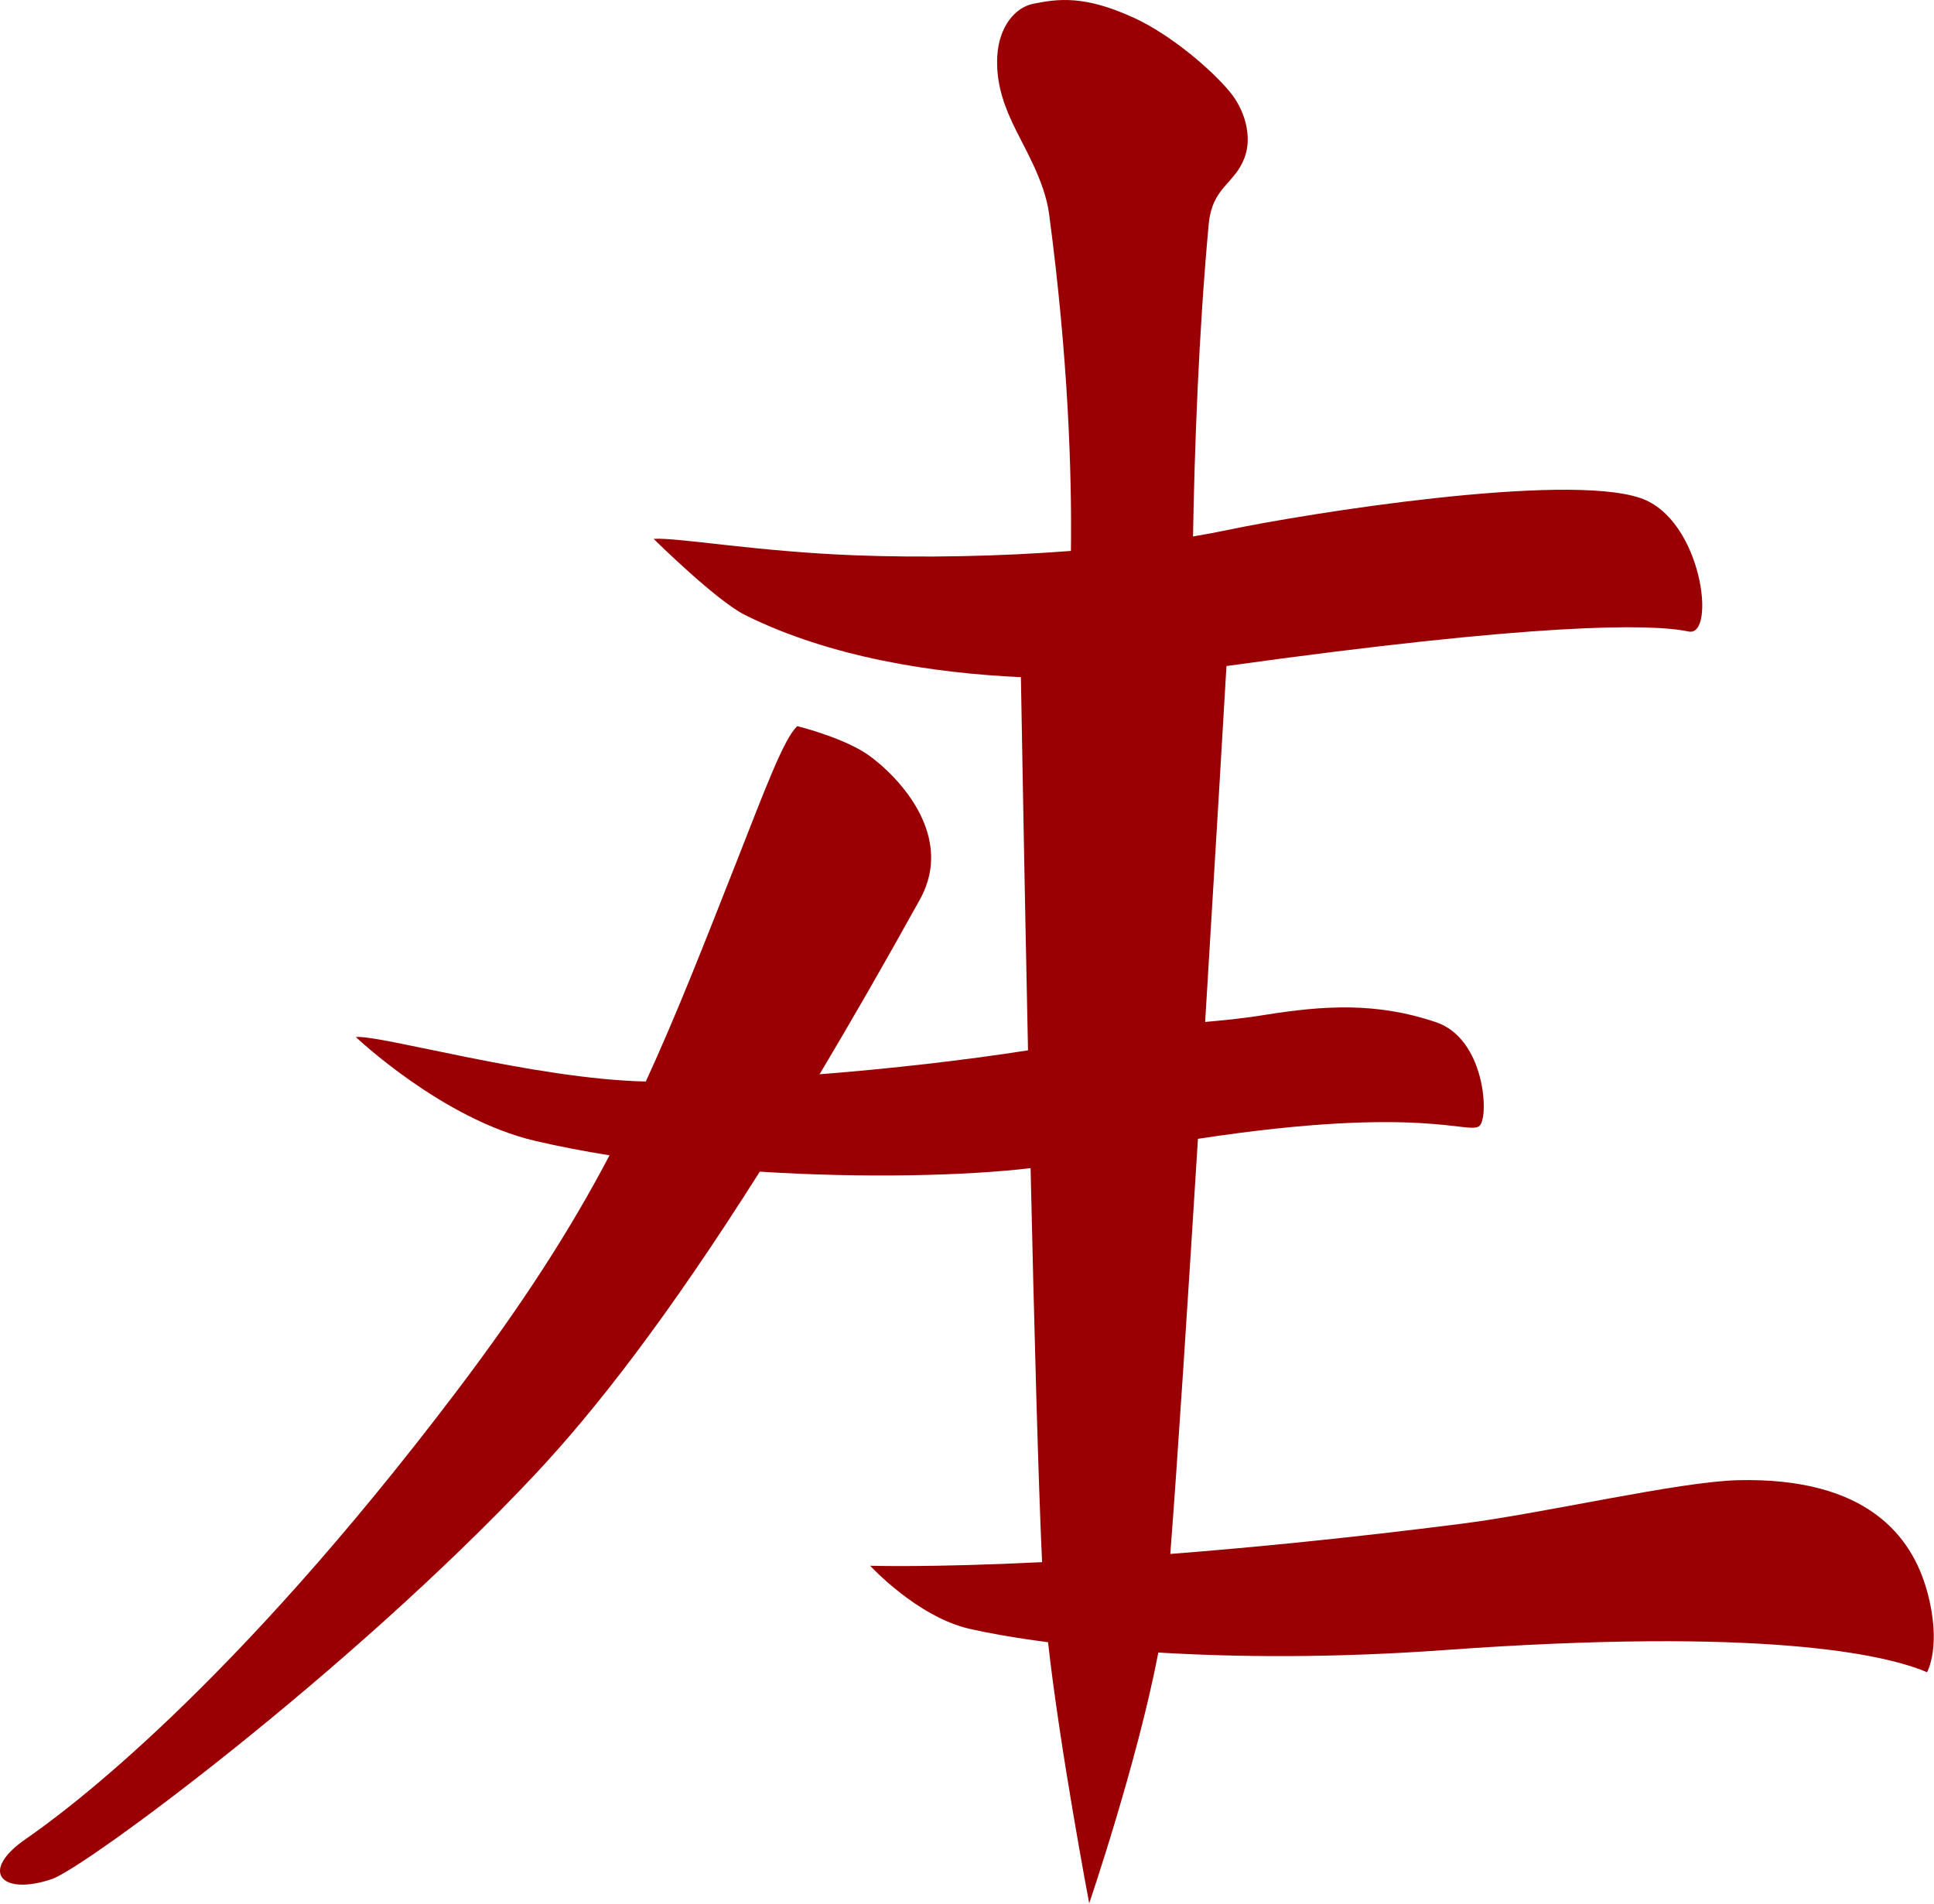 <?xml version="1.0" encoding="UTF-8" standalone="no"?><!DOCTYPE svg PUBLIC "-//W3C//DTD SVG 1.1//EN" "http://www.w3.org/Graphics/SVG/1.1/DTD/svg11.dtd"><svg width="100%" height="100%" viewBox="0 0 321 316" version="1.1" xmlns="http://www.w3.org/2000/svg" xmlns:xlink="http://www.w3.org/1999/xlink" xml:space="preserve" xmlns:serif="http://www.serif.com/" style="fill-rule:evenodd;clip-rule:evenodd;stroke-linejoin:round;stroke-miterlimit:2;"><path d="M136.029,178.29c11.837,-0.929 24.03,-2.326 34.598,-3.974c-0.591,-28.212 -1.039,-53.746 -1.18,-61.933c-14.505,-0.664 -31.617,-3.266 -45.776,-10.308c-4.816,-2.395 -15.184,-12.643 -15.184,-12.643c3.784,-0.289 17.094,2.121 33.606,2.734c11.102,0.412 23.645,0.196 35.657,-0.733c0.162,-12.816 -0.432,-31.958 -3.626,-55.942c-0.745,-5.592 -4.272,-11.202 -6.117,-15.162c-1.823,-3.912 -2.687,-7.324 -2.48,-11.019c0.276,-4.905 2.981,-8.091 5.961,-8.685c4.051,-0.807 8.479,-1.493 16.864,2.399c5.878,2.728 12.491,8.293 15.725,12.154c2.471,2.949 3.847,7.391 2.48,11.019c-1.671,4.431 -5.361,4.781 -5.945,11.075c-1.693,18.265 -2.352,37.673 -2.599,51.762c2.07,-0.348 4.076,-0.724 6.003,-1.129c12.547,-2.635 55.744,-9.572 68.302,-5.231c10.252,3.544 12.567,23.119 7.942,22.132c-6.269,-1.338 -25.287,-1.426 -76.694,5.73c-0.319,5.446 -1.786,30.421 -3.538,59.067c2.947,-0.264 5.853,-0.519 9.932,-1.173c9.757,-1.563 18.567,-2.128 28.414,1.226c8.093,2.757 8.797,15.6 7.221,17.162c-1.681,1.664 -9.159,-3.552 -46.764,2.183c-1.667,26.786 -3.412,53.705 -4.589,68.895c13.54,-1.051 29.734,-2.639 48.454,-5.025c13.646,-1.74 35.976,-6.983 45.794,-7.214c21.333,-0.501 28.831,9.262 31.352,18.387c2.522,9.125 0,13.484 0,13.484c-7.057,-3.02 -27.412,-7.489 -80.123,-3.677c-18.508,1.338 -34.549,1.188 -47.461,0.407c-3.512,18.293 -11.475,41.62 -11.475,41.62c0,-0 -4.837,-25.427 -6.834,-43.33c-5.695,-0.745 -10.083,-1.55 -13.009,-2.218c-8.708,-1.989 -16.517,-10.475 -16.517,-10.475c-0,0 9.771,0.326 28.535,-0.596c-0.641,-13.951 -1.317,-39.392 -1.905,-65.391c-10.572,1.254 -27.328,1.701 -44.945,0.583c-15.337,24.248 -27.386,39.704 -37.421,50.374c-30.917,32.874 -74.559,65.149 -80.059,67.024c-8.362,2.85 -12.218,-1.229 -4.314,-6.674c6.842,-4.714 34.05,-24.873 71.416,-74.2c11.334,-14.962 19.083,-27.154 25.436,-39.232c-4.251,-0.681 -8.398,-1.479 -12.365,-2.405c-15.41,-3.597 -29.743,-17.23 -29.743,-17.23c4.103,-0.391 29.67,6.974 48.13,7.385c5.008,-10.878 9.5,-22.364 14.991,-36.296c4.678,-11.869 7.903,-20.638 10.151,-22.682c-0,0 6.784,1.658 11.116,4.339c3.417,2.115 15.757,12.671 9.219,24.462c-5.913,10.664 -11.447,20.284 -16.636,28.974Z" style="fill:#9a0003;"/></svg>